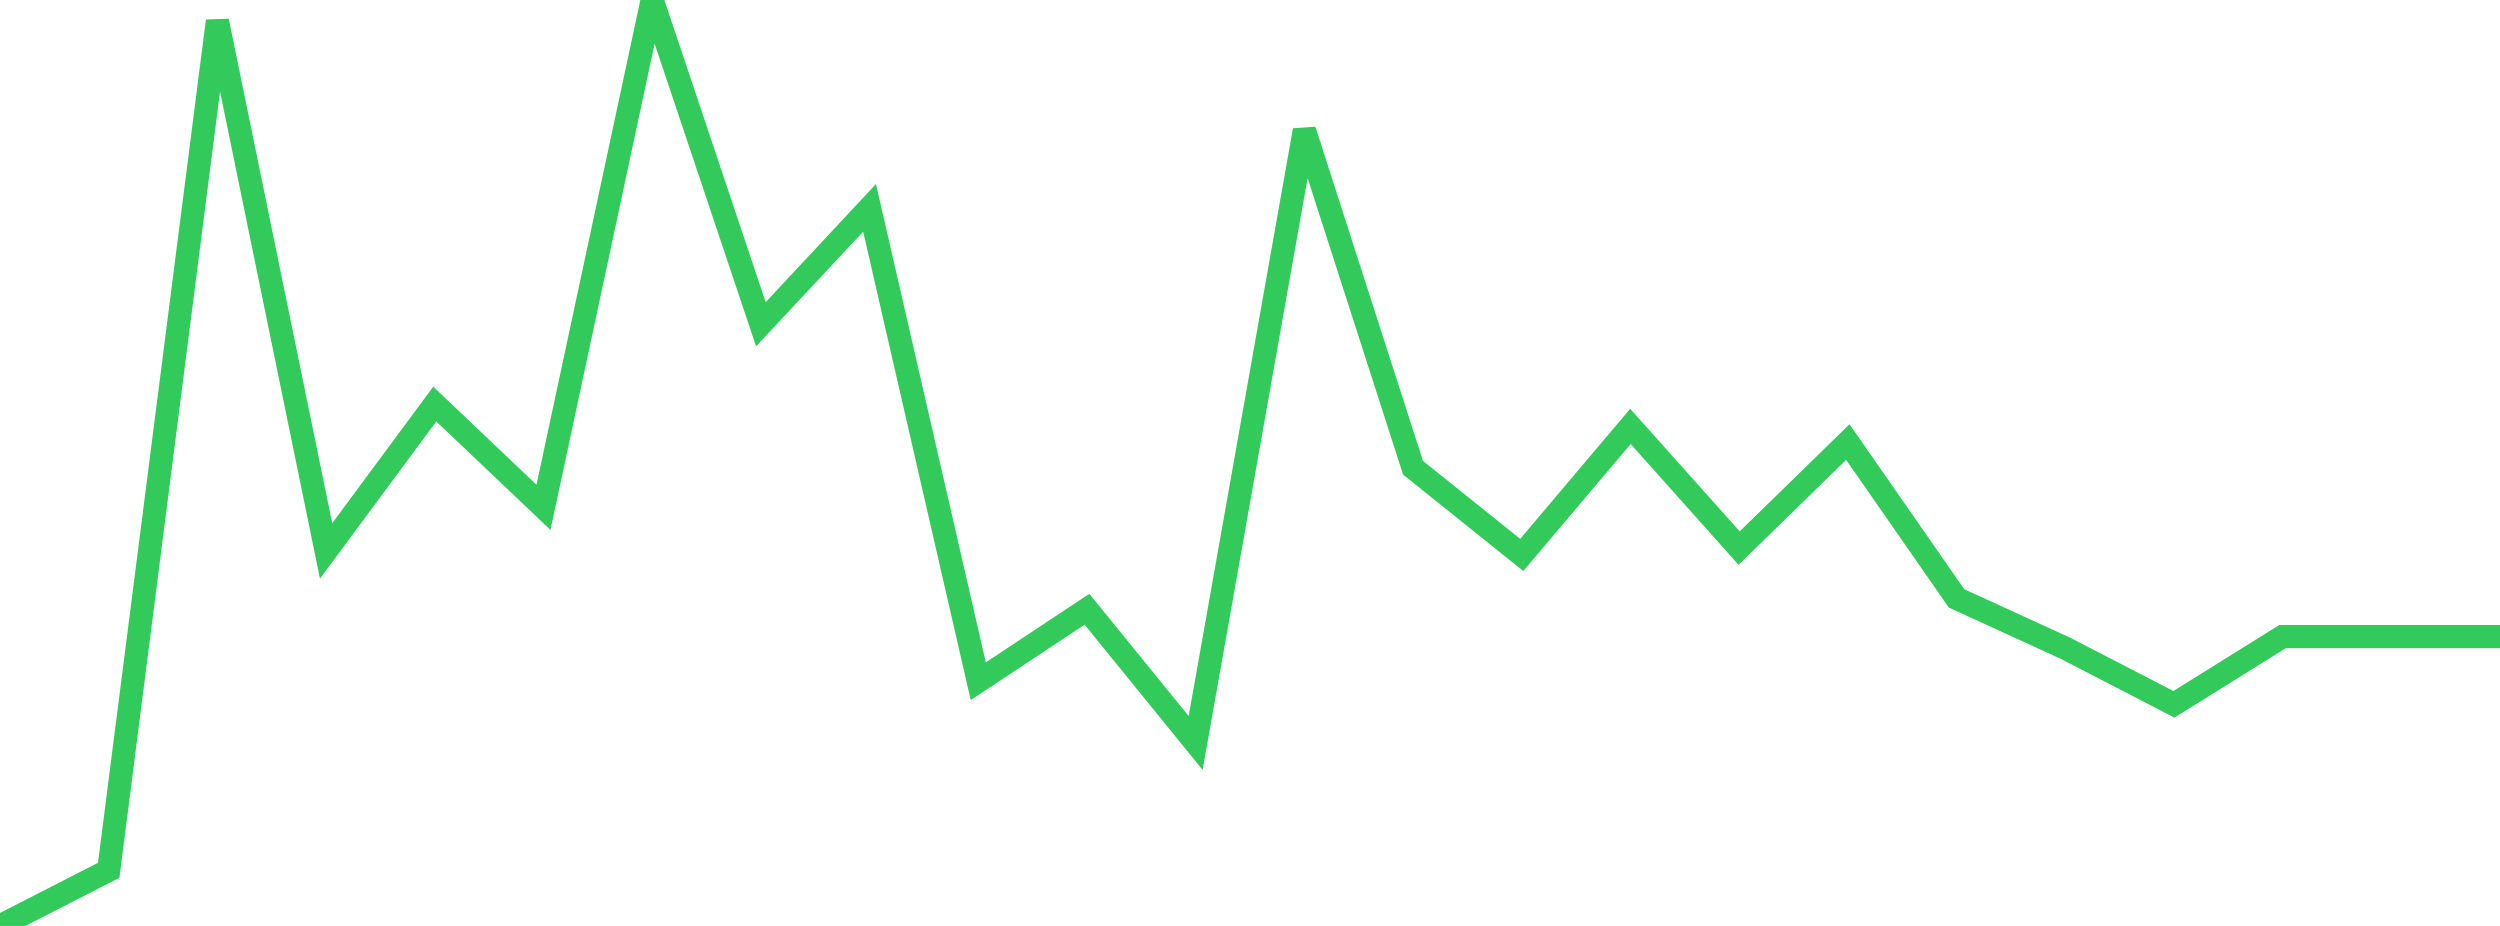 <?xml version="1.0" standalone="no"?>
<!DOCTYPE svg PUBLIC "-//W3C//DTD SVG 1.1//EN" "http://www.w3.org/Graphics/SVG/1.1/DTD/svg11.dtd">

<svg width="135" height="50" viewBox="0 0 135 50" preserveAspectRatio="none" 
  xmlns="http://www.w3.org/2000/svg"
  xmlns:xlink="http://www.w3.org/1999/xlink">


<polyline points="0.0, 50.0 5.87, 46.996 11.739, 1.134 17.609, 29.75 23.478, 21.82 29.348, 27.397 35.217, 0.0 41.087, 17.51 46.957, 11.223 52.826, 36.787 58.696, 32.899 64.565, 40.122 70.435, 7.033 76.304, 25.26 82.174, 29.967 88.043, 23.026 93.913, 29.597 99.783, 23.871 105.652, 32.312 111.522, 35.001 117.391, 38.033 123.261, 34.374 129.13, 34.374 135.0, 34.374" fill="none" stroke="#32ca5b" stroke-width="1.25"/>

</svg>